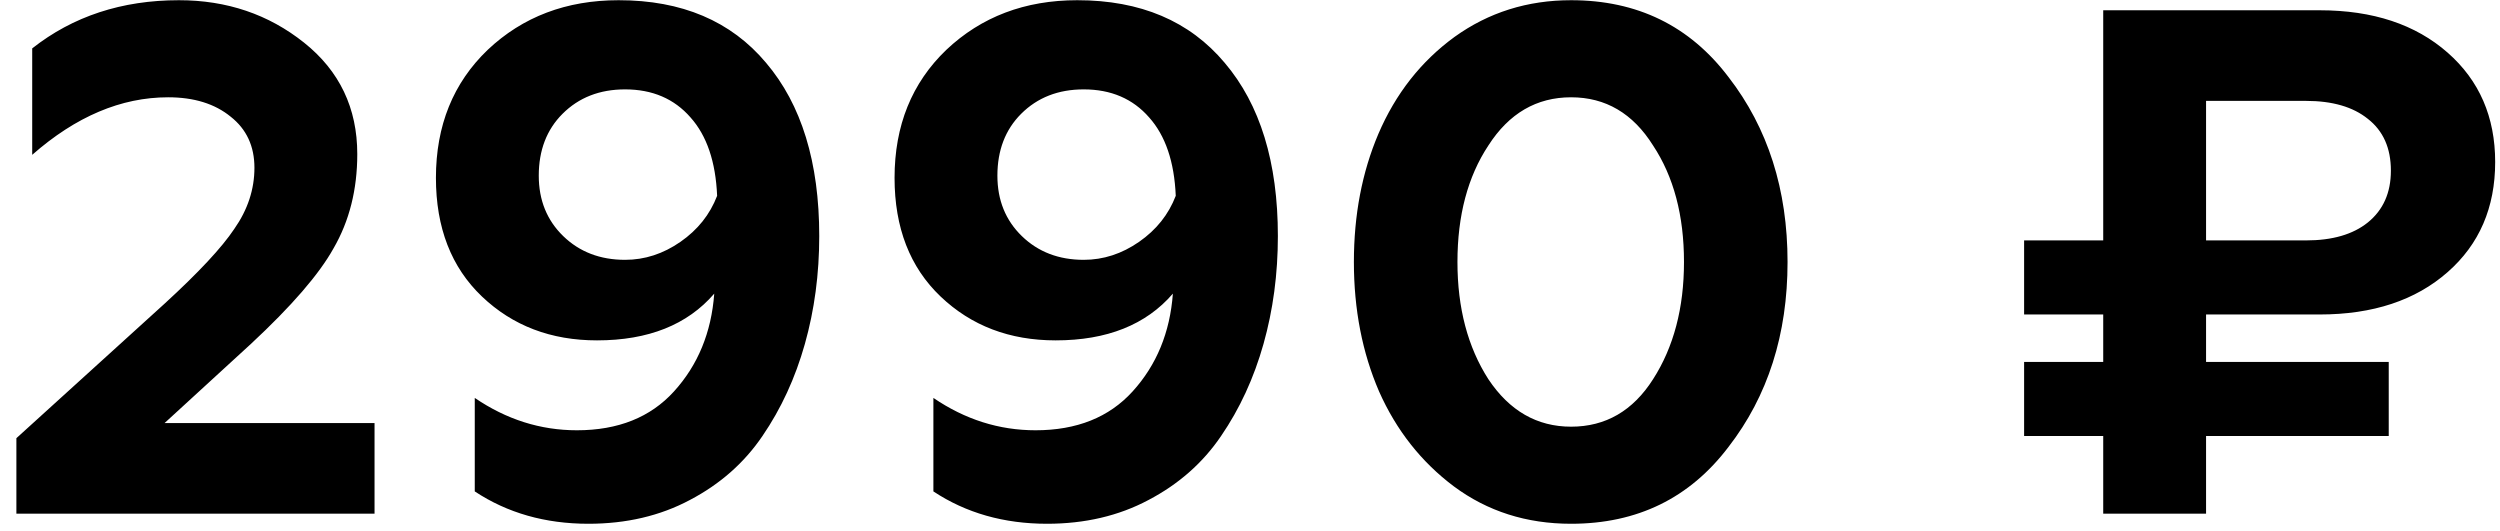 <?xml version="1.0" encoding="UTF-8"?> <svg xmlns="http://www.w3.org/2000/svg" width="146" height="31" viewBox="0 0 146 31" fill="none"> <path d="M21.873 30H0.957V25.59L9.609 17.736C11.597 15.916 12.955 14.46 13.683 13.368C14.467 12.248 14.859 11.058 14.859 9.798C14.859 8.538 14.397 7.544 13.473 6.816C12.549 6.06 11.331 5.682 9.819 5.682C7.075 5.682 4.429 6.802 1.881 9.042V2.826C4.261 0.95 7.117 0.012 10.449 0.012C13.249 0.012 15.685 0.838 17.757 2.49C19.829 4.142 20.865 6.312 20.865 9C20.865 11.072 20.403 12.906 19.479 14.502C18.639 16.014 17.029 17.876 14.649 20.088L9.609 24.708H21.873V30ZM36.126 0.012C39.822 0.012 42.692 1.23 44.736 3.666C46.808 6.102 47.844 9.476 47.844 13.788C47.844 16 47.564 18.1 47.004 20.088C46.444 22.076 45.618 23.868 44.526 25.464C43.462 27.032 42.048 28.278 40.284 29.202C38.548 30.126 36.574 30.588 34.362 30.588C31.842 30.588 29.63 29.958 27.726 28.698V23.238C29.574 24.498 31.562 25.128 33.69 25.128C36.098 25.128 37.988 24.372 39.36 22.86C40.76 21.32 41.544 19.416 41.712 17.148C40.144 18.968 37.862 19.878 34.866 19.878C32.178 19.878 29.938 19.024 28.146 17.316C26.354 15.608 25.458 13.298 25.458 10.386C25.458 7.334 26.466 4.842 28.482 2.91C30.526 0.978 33.074 0.012 36.126 0.012ZM36.504 5.22C35.02 5.22 33.802 5.696 32.85 6.648C31.926 7.572 31.464 8.776 31.464 10.26C31.464 11.688 31.94 12.864 32.892 13.788C33.844 14.712 35.048 15.174 36.504 15.174C37.652 15.174 38.73 14.824 39.738 14.124C40.746 13.424 41.46 12.528 41.88 11.436C41.796 9.448 41.278 7.922 40.326 6.858C39.374 5.766 38.1 5.22 36.504 5.22ZM62.91 0.012C66.606 0.012 69.476 1.23 71.52 3.666C73.592 6.102 74.628 9.476 74.628 13.788C74.628 16 74.348 18.1 73.788 20.088C73.228 22.076 72.402 23.868 71.31 25.464C70.246 27.032 68.832 28.278 67.068 29.202C65.332 30.126 63.358 30.588 61.146 30.588C58.626 30.588 56.414 29.958 54.51 28.698V23.238C56.358 24.498 58.346 25.128 60.474 25.128C62.882 25.128 64.772 24.372 66.144 22.86C67.544 21.32 68.328 19.416 68.496 17.148C66.928 18.968 64.646 19.878 61.65 19.878C58.962 19.878 56.722 19.024 54.93 17.316C53.138 15.608 52.242 13.298 52.242 10.386C52.242 7.334 53.25 4.842 55.266 2.91C57.31 0.978 59.858 0.012 62.91 0.012ZM63.288 5.22C61.804 5.22 60.586 5.696 59.634 6.648C58.71 7.572 58.248 8.776 58.248 10.26C58.248 11.688 58.724 12.864 59.676 13.788C60.628 14.712 61.832 15.174 63.288 15.174C64.436 15.174 65.514 14.824 66.522 14.124C67.53 13.424 68.244 12.528 68.664 11.436C68.58 9.448 68.062 7.922 67.11 6.858C66.158 5.766 64.884 5.22 63.288 5.22ZM91.751 30.588C89.147 30.588 86.865 29.86 84.905 28.404C83.001 26.976 81.545 25.128 80.537 22.86C79.557 20.592 79.067 18.072 79.067 15.3C79.067 12.556 79.543 10.064 80.495 7.824C81.503 5.472 82.987 3.582 84.947 2.154C86.935 0.726 89.203 0.012 91.751 0.012C95.615 0.012 98.681 1.51 100.949 4.506C103.245 7.474 104.393 11.072 104.393 15.3C104.393 19.528 103.245 23.126 100.949 26.094C98.681 29.09 95.615 30.588 91.751 30.588ZM86.921 22.146C88.153 23.994 89.763 24.918 91.751 24.918C93.767 24.918 95.363 23.994 96.539 22.146C97.743 20.27 98.345 17.988 98.345 15.3C98.345 12.584 97.743 10.316 96.539 8.496C95.363 6.62 93.767 5.682 91.751 5.682C89.735 5.682 88.125 6.62 86.921 8.496C85.717 10.316 85.115 12.584 85.115 15.3C85.115 17.988 85.717 20.27 86.921 22.146ZM122.828 18.366H118.208V14.04H122.828V0.6H135.47C138.578 0.6 141.07 1.426 142.946 3.078C144.794 4.702 145.718 6.83 145.718 9.462C145.718 12.122 144.794 14.264 142.946 15.888C141.07 17.54 138.578 18.366 135.47 18.366H128.834V21.138H139.502V25.464H128.834V30H122.828V25.464H118.208V21.138H122.828V18.366ZM128.834 5.892V14.04H134.672C136.212 14.04 137.416 13.69 138.284 12.99C139.18 12.262 139.628 11.254 139.628 9.966C139.628 8.65 139.18 7.642 138.284 6.942C137.416 6.242 136.212 5.892 134.672 5.892H128.834Z" fill="black"></path> </svg> 